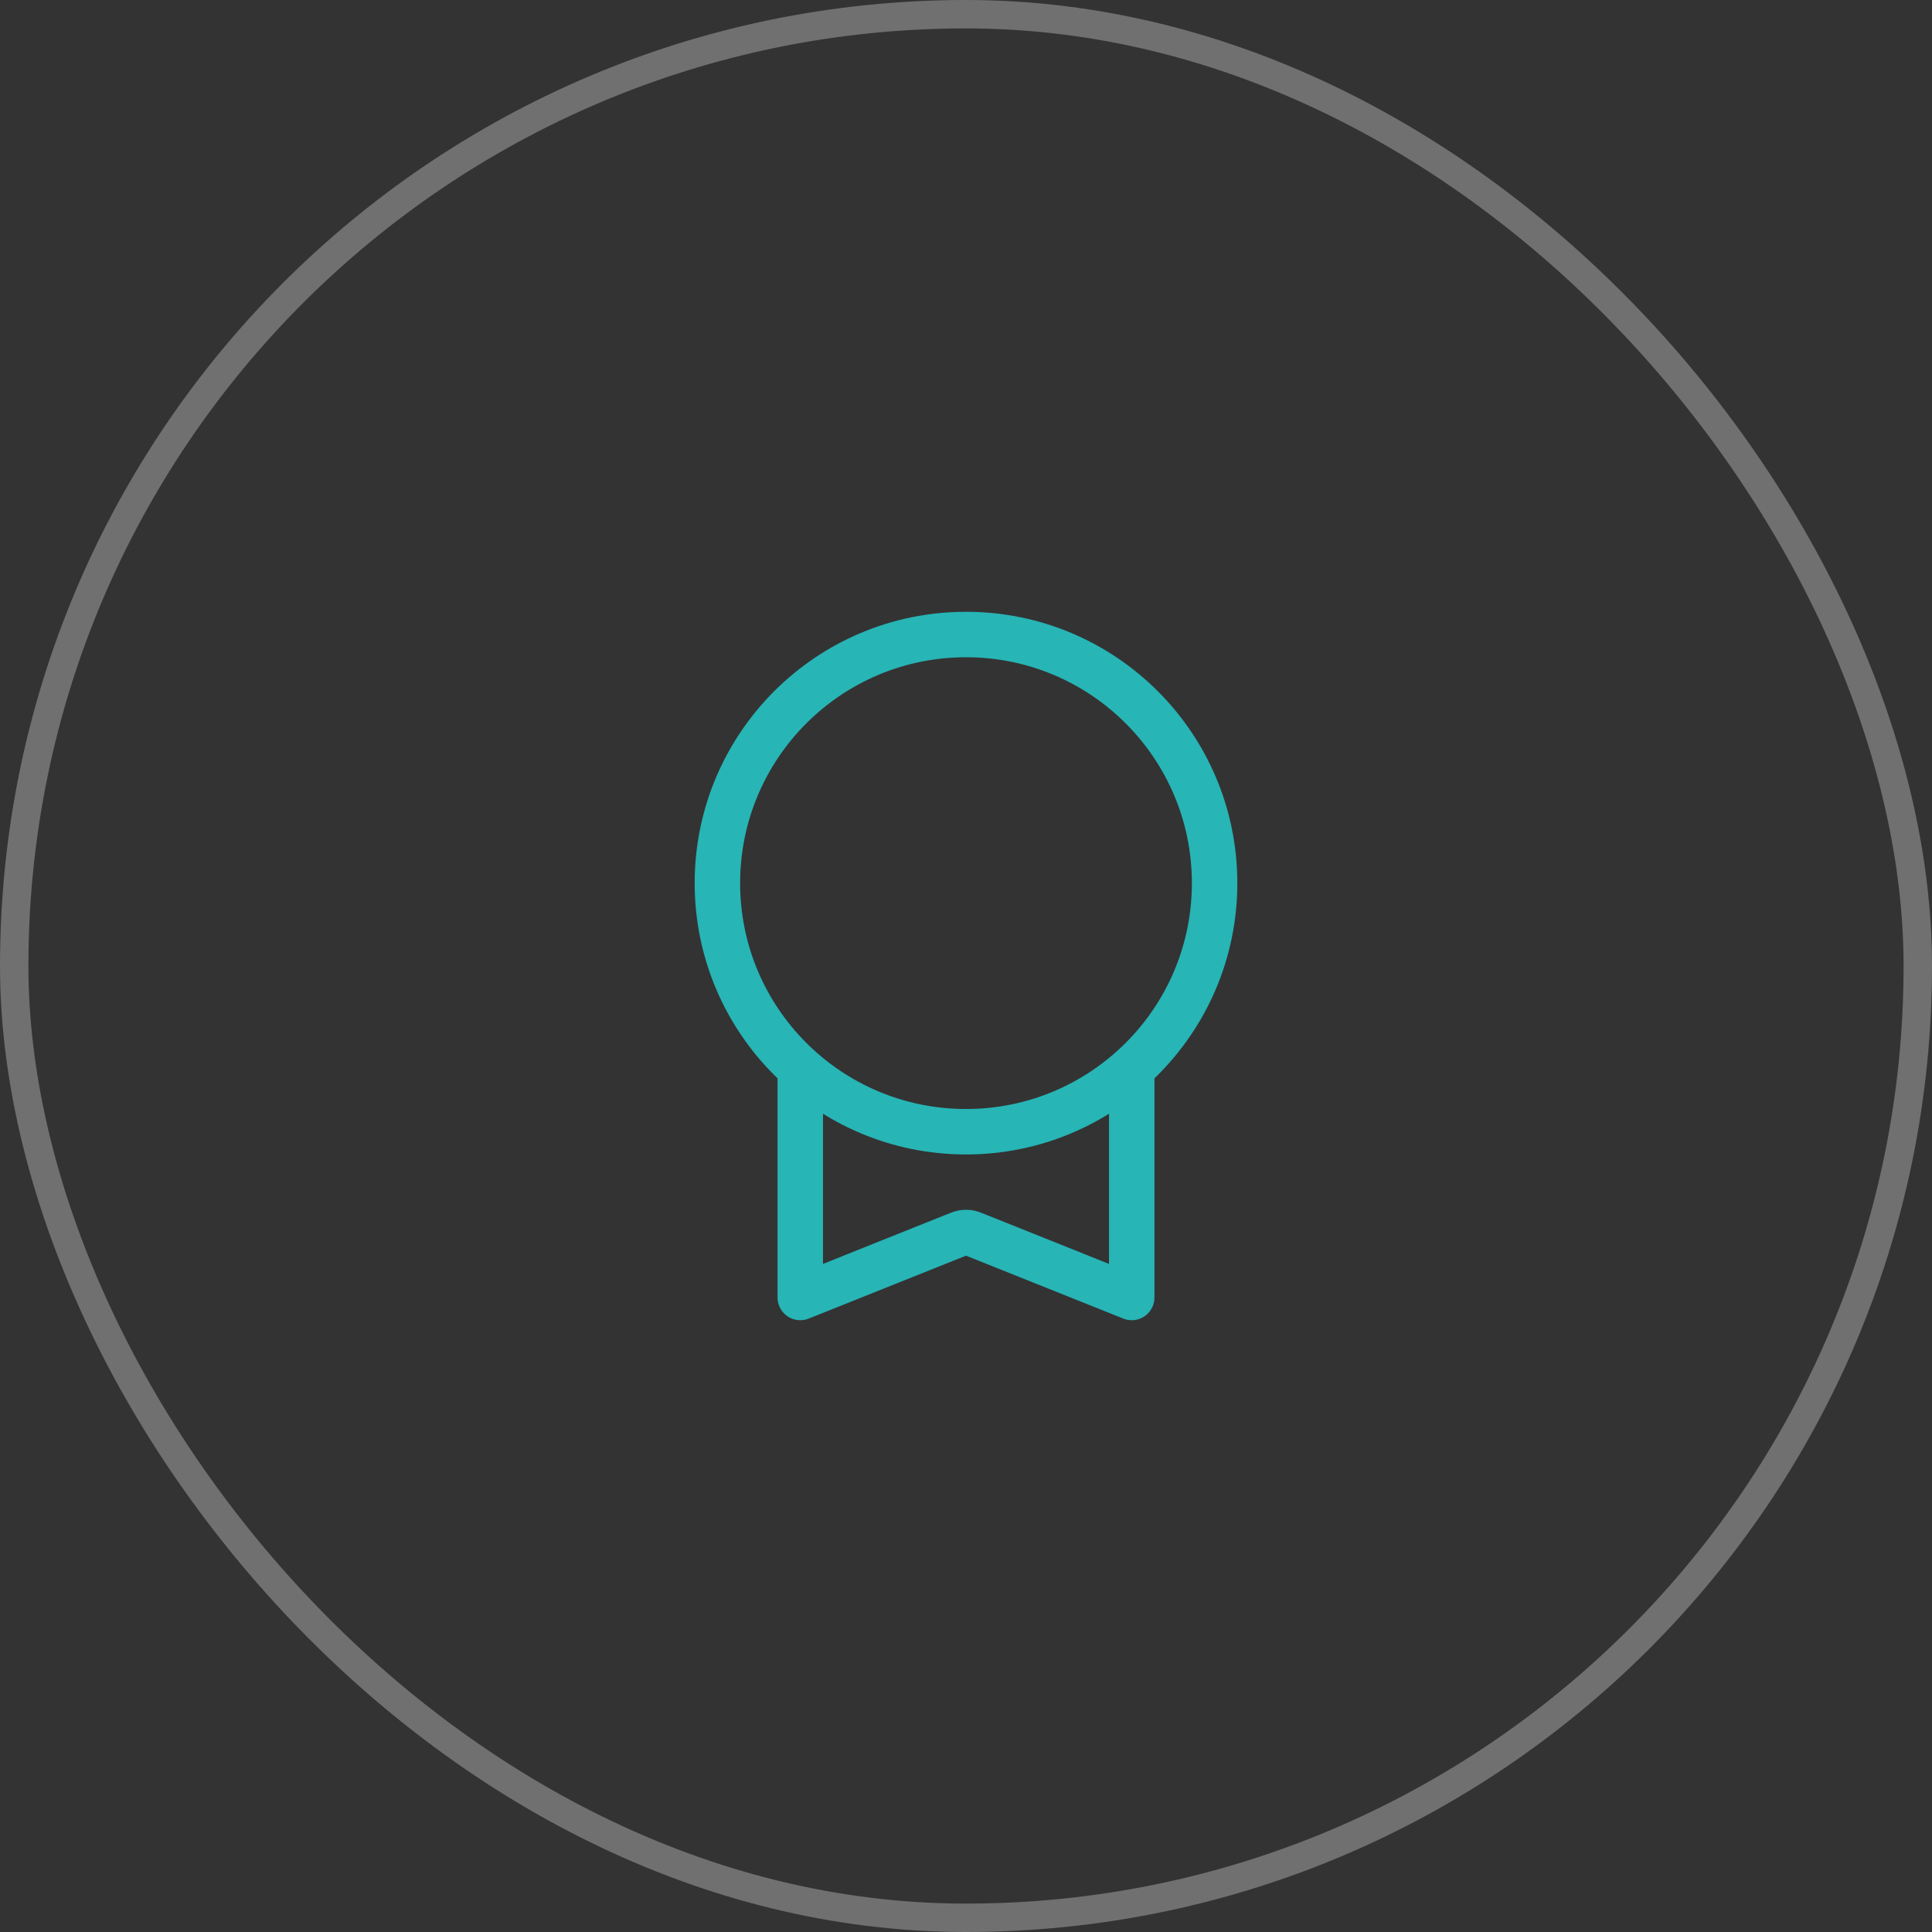 <svg xmlns="http://www.w3.org/2000/svg" width="68" height="68" viewBox="0 0 68 68" fill="none"><rect x="0" y="0" width="68" height="68" fill="#333333" stroke="none"/><rect x="0.5" y="0.5" width="67" height="67" rx="33.5" stroke="white" stroke-opacity="0.3"></rect><path d="M28.167 37.605V45.667L33.653 43.472C33.781 43.421 33.846 43.395 33.912 43.385C33.97 43.376 34.03 43.376 34.088 43.385C34.154 43.395 34.219 43.421 34.347 43.472L39.833 45.667V37.605M42.75 31.083C42.75 35.916 38.833 39.833 34 39.833C29.168 39.833 25.25 35.916 25.25 31.083C25.25 26.251 29.168 22.333 34 22.333C38.833 22.333 42.75 26.251 42.75 31.083Z" stroke="#27B5B6" stroke-width="1.6" stroke-linecap="round" stroke-linejoin="round"></path></svg>